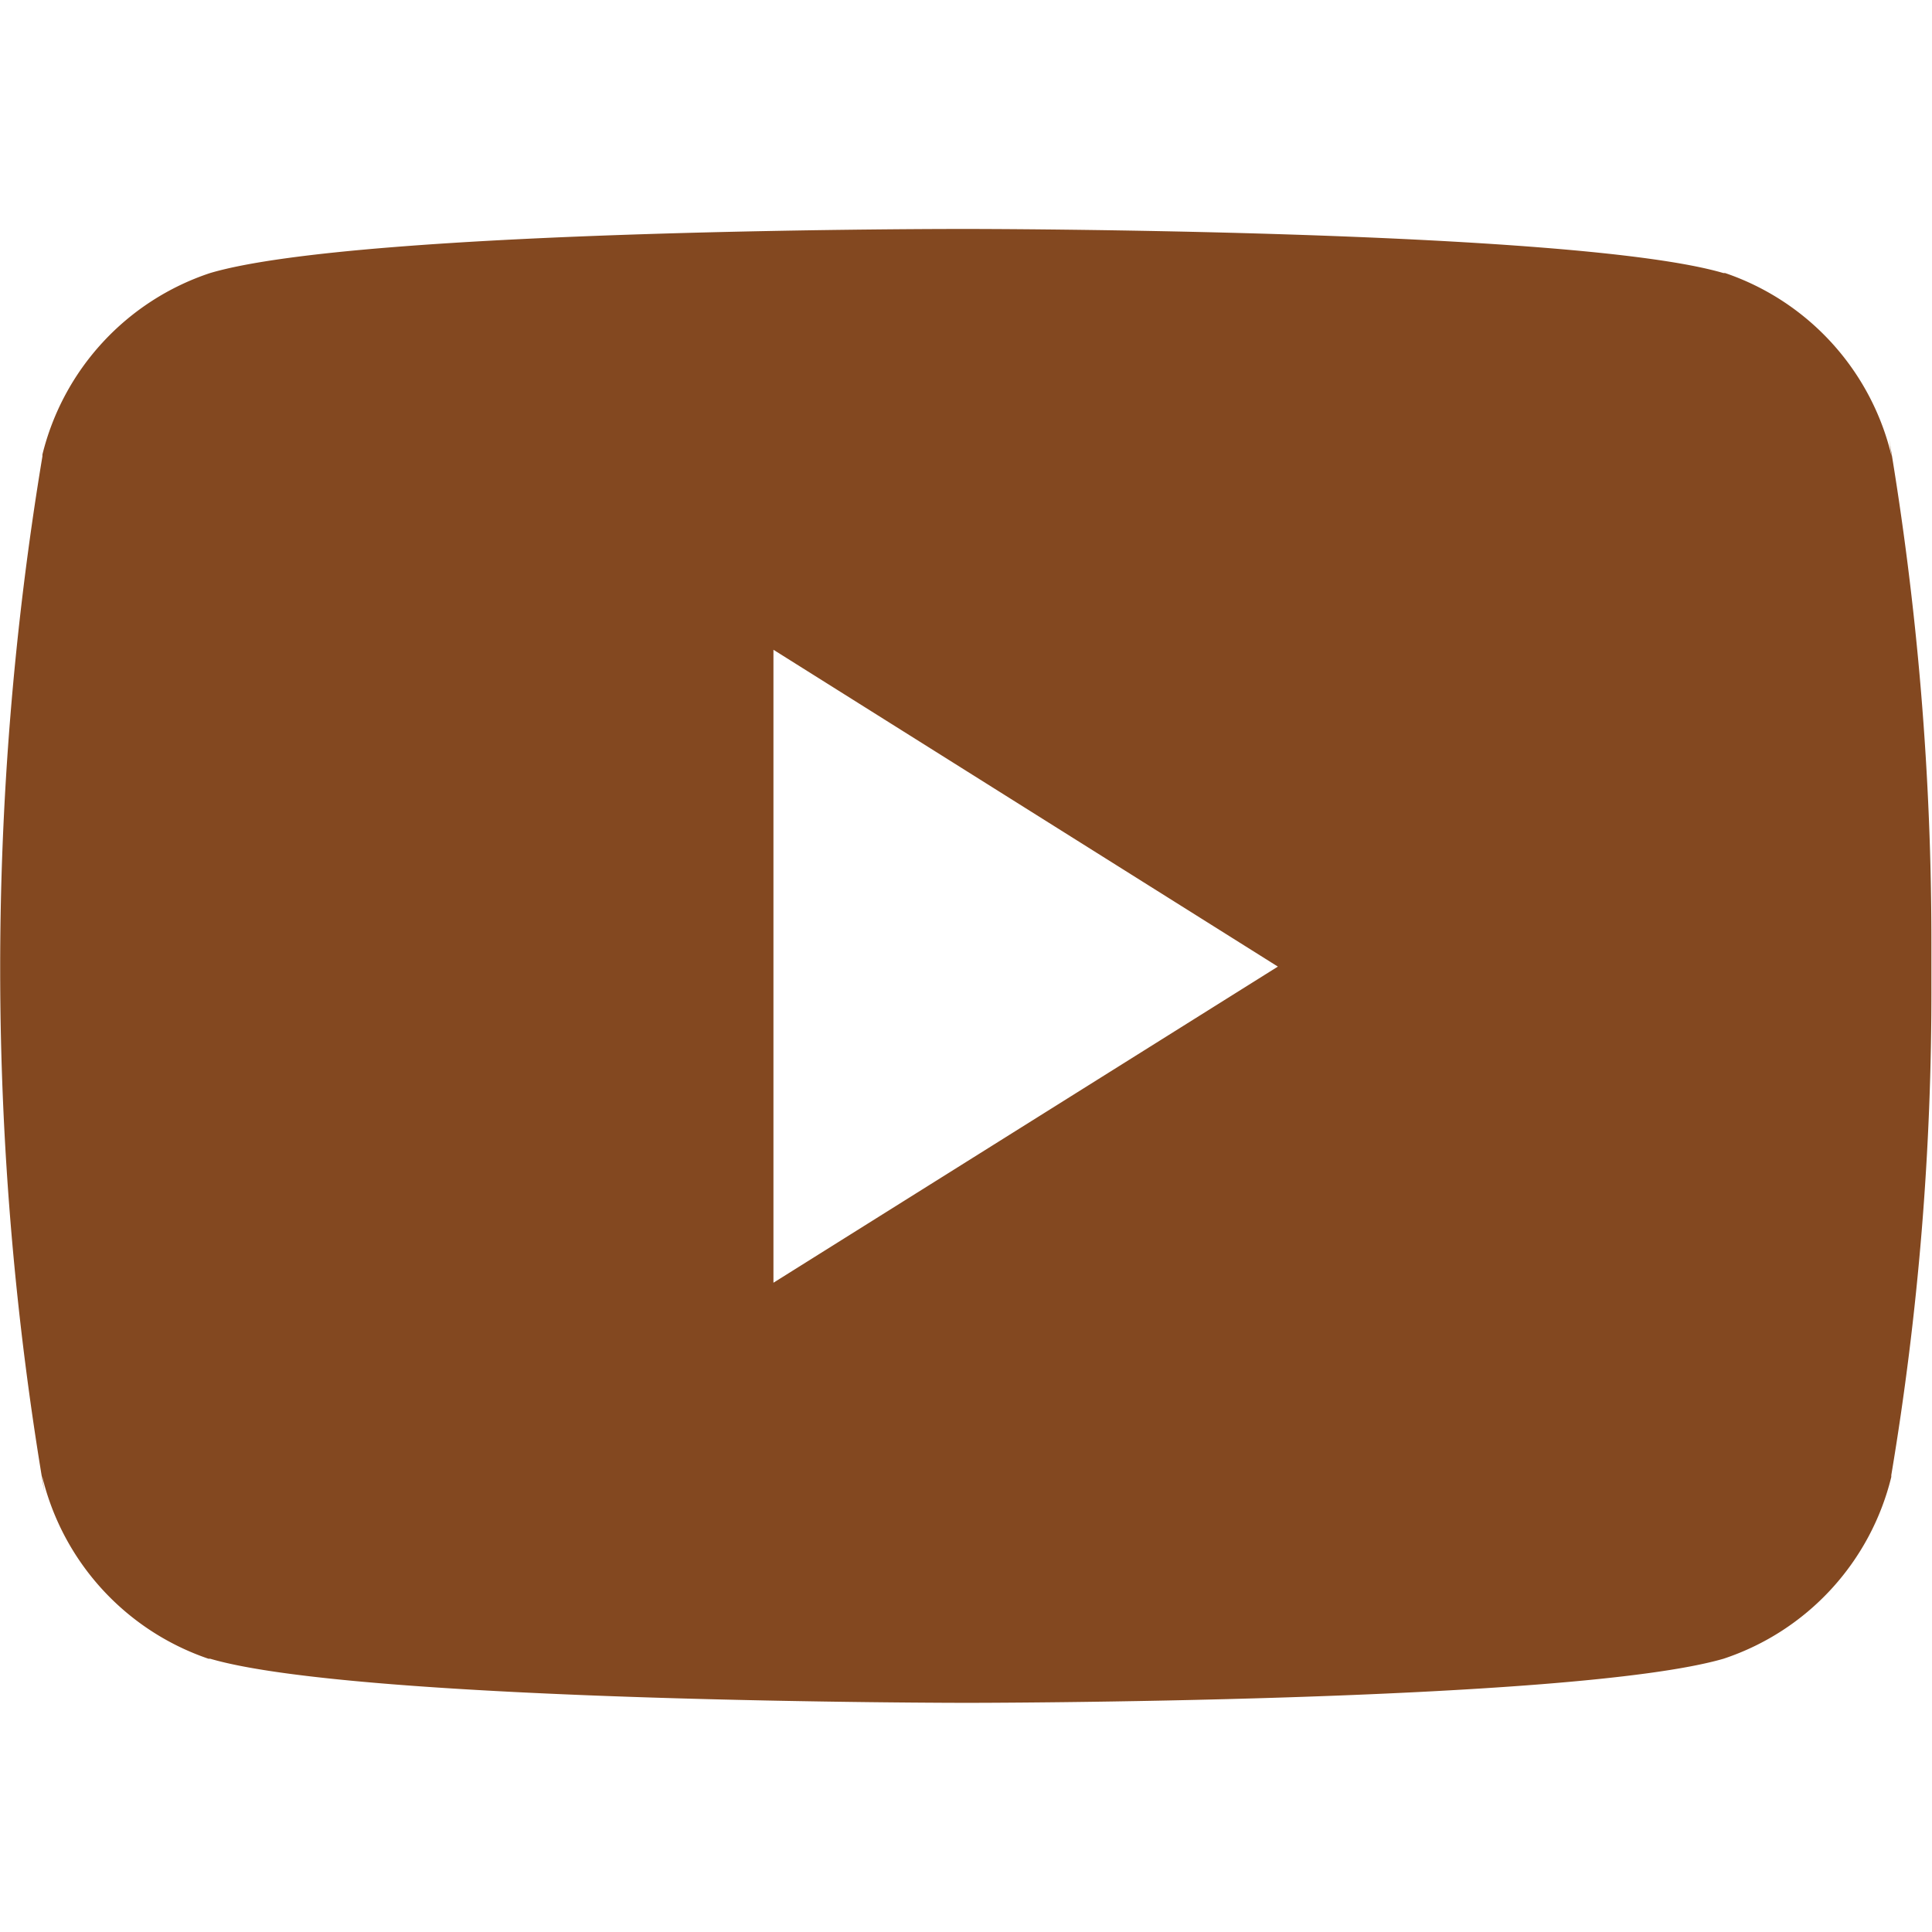 <svg xmlns="http://www.w3.org/2000/svg" width="26" height="26" viewBox="0 0 19.269 14.708">
  <path id="youtube_1_" data-name="youtube(1)" d="M18.842,5.6l.024.17a2.55,2.55,0,0,0-1.66-1.827l-.017,0c-1.5-.44-7.547-.44-7.547-.44s-6.03-.009-7.547.44A2.548,2.548,0,0,0,.423,5.753l0,.018A31.154,31.154,0,0,0,.444,16.107l-.025-.171a2.55,2.55,0,0,0,1.66,1.827l.017,0c1.5.44,7.547.44,7.547.44s6.029,0,7.547-.44a2.547,2.547,0,0,0,1.673-1.813l0-.018a29.092,29.092,0,0,0,.4-4.886c0-.063,0-.127,0-.191s0-.129,0-.2A30.012,30.012,0,0,0,18.842,5.6ZM7.714,14.013V7.7l5.031,3.16Z" transform="translate(0 -3.5)" fill="#834820"/>
</svg>
